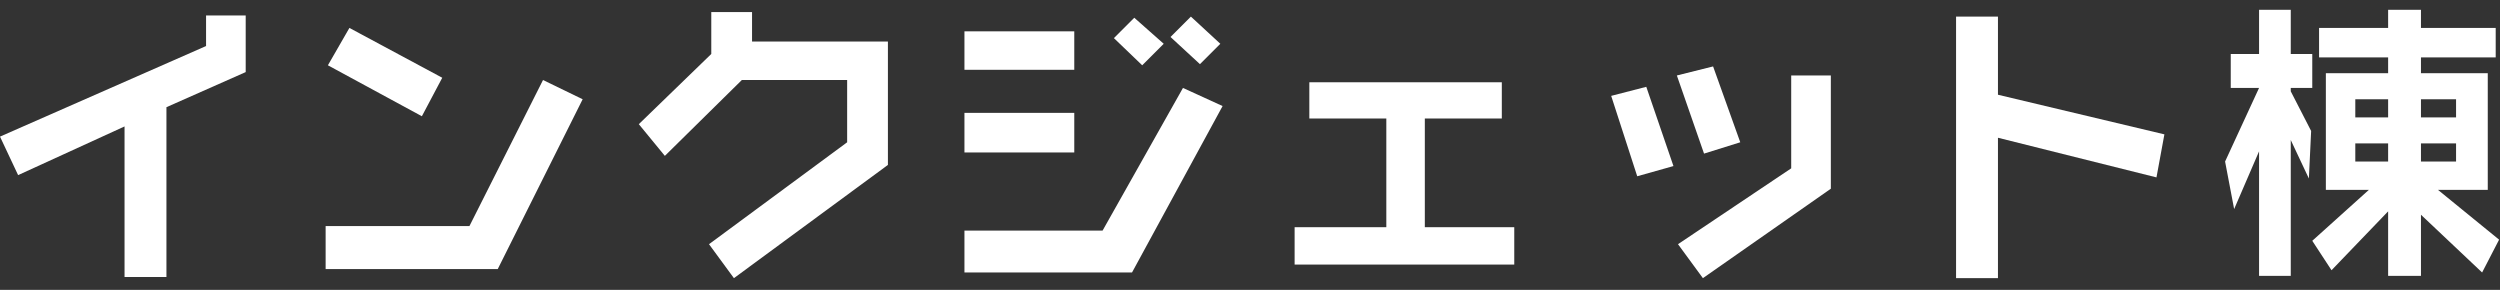 <svg width="207" height="24" viewBox="0 0 207 24" fill="none" xmlns="http://www.w3.org/2000/svg">
<rect x="0" y="0" width="207" height="24" fill="#333333" stroke="none"/>
<path d="M206.644 2.312V4.75H200.456V6.062H205.987V15.719H201.862L206.925 19.844L205.519 22.562L200.456 17.781V22.844H197.737V17.5L193.05 22.375L191.456 19.938L196.144 15.719H192.581V6.062H197.737V4.75H192.019V2.312H197.737V0.812H200.456V2.312H206.644ZM195.019 11.875V13.375H197.737V11.875H195.019ZM197.737 8.219H195.019V9.719H197.737V8.219ZM203.362 9.719V8.219H200.456V9.719H203.362ZM203.362 13.375V11.875H200.456V13.375H203.362ZM191.456 4.469V7.281H189.675V7.562L191.362 10.844L191.175 14.781L189.675 11.594V22.844H187.05V12.531L184.987 17.312L184.237 13.375L187.05 7.281H184.706V4.469H187.05V0.812H189.675V4.469H191.456Z" fill="white"/>
<path d="M165.431 1.375V7.844L179.212 11.125L178.556 14.688L165.431 11.406V23.031H161.962V1.375H165.431Z" fill="white"/>
<path d="M151.594 6.25V15.625L141 23.031L138.938 20.219L148.312 13.938V6.25H151.594ZM141.844 5.5L144.094 11.781L141.094 12.719L138.844 6.25L141.844 5.5ZM136.312 7.188L138.562 13.75L135.562 14.594L133.406 7.938L136.312 7.188Z" fill="white"/>
<path d="M124.35 6.812V9.812H117.975V18.812H125.381V21.906H107.194V18.812H114.788V9.812H108.413V6.812H124.35Z" fill="white"/>
<path d="M101.043 3.625L99.356 5.312L96.918 3.062L98.606 1.375L101.043 3.625ZM96.356 3.625L94.575 5.406L92.231 3.156L93.918 1.469L96.356 3.625ZM101.231 8.781L93.731 22.562H79.856V19.094H91.293L97.95 7.281L101.231 8.781ZM88.95 9.344V12.625H79.856V9.344H88.95ZM88.95 2.594V5.781H79.856V2.594H88.95Z" fill="white"/>
<path d="M62.269 1V3.438H73.519V13.656L60.769 23.031L58.706 20.219L70.144 11.781V6.625H61.425L55.05 12.906L52.894 10.281L58.894 4.469V1H62.269Z" fill="white"/>
<path d="M48.244 8.219L41.212 22.281H26.962V18.719H38.869L44.962 6.625L48.244 8.219ZM36.619 6.438L34.931 9.625L27.15 5.406L28.931 2.312L36.619 6.438Z" fill="white"/>
<path d="M20.344 1.281V5.969L13.781 8.875V22.938H10.312V10.469L1.5 14.5L0 11.312L17.062 3.812V1.281H20.344Z" fill="white"/>
</svg>
